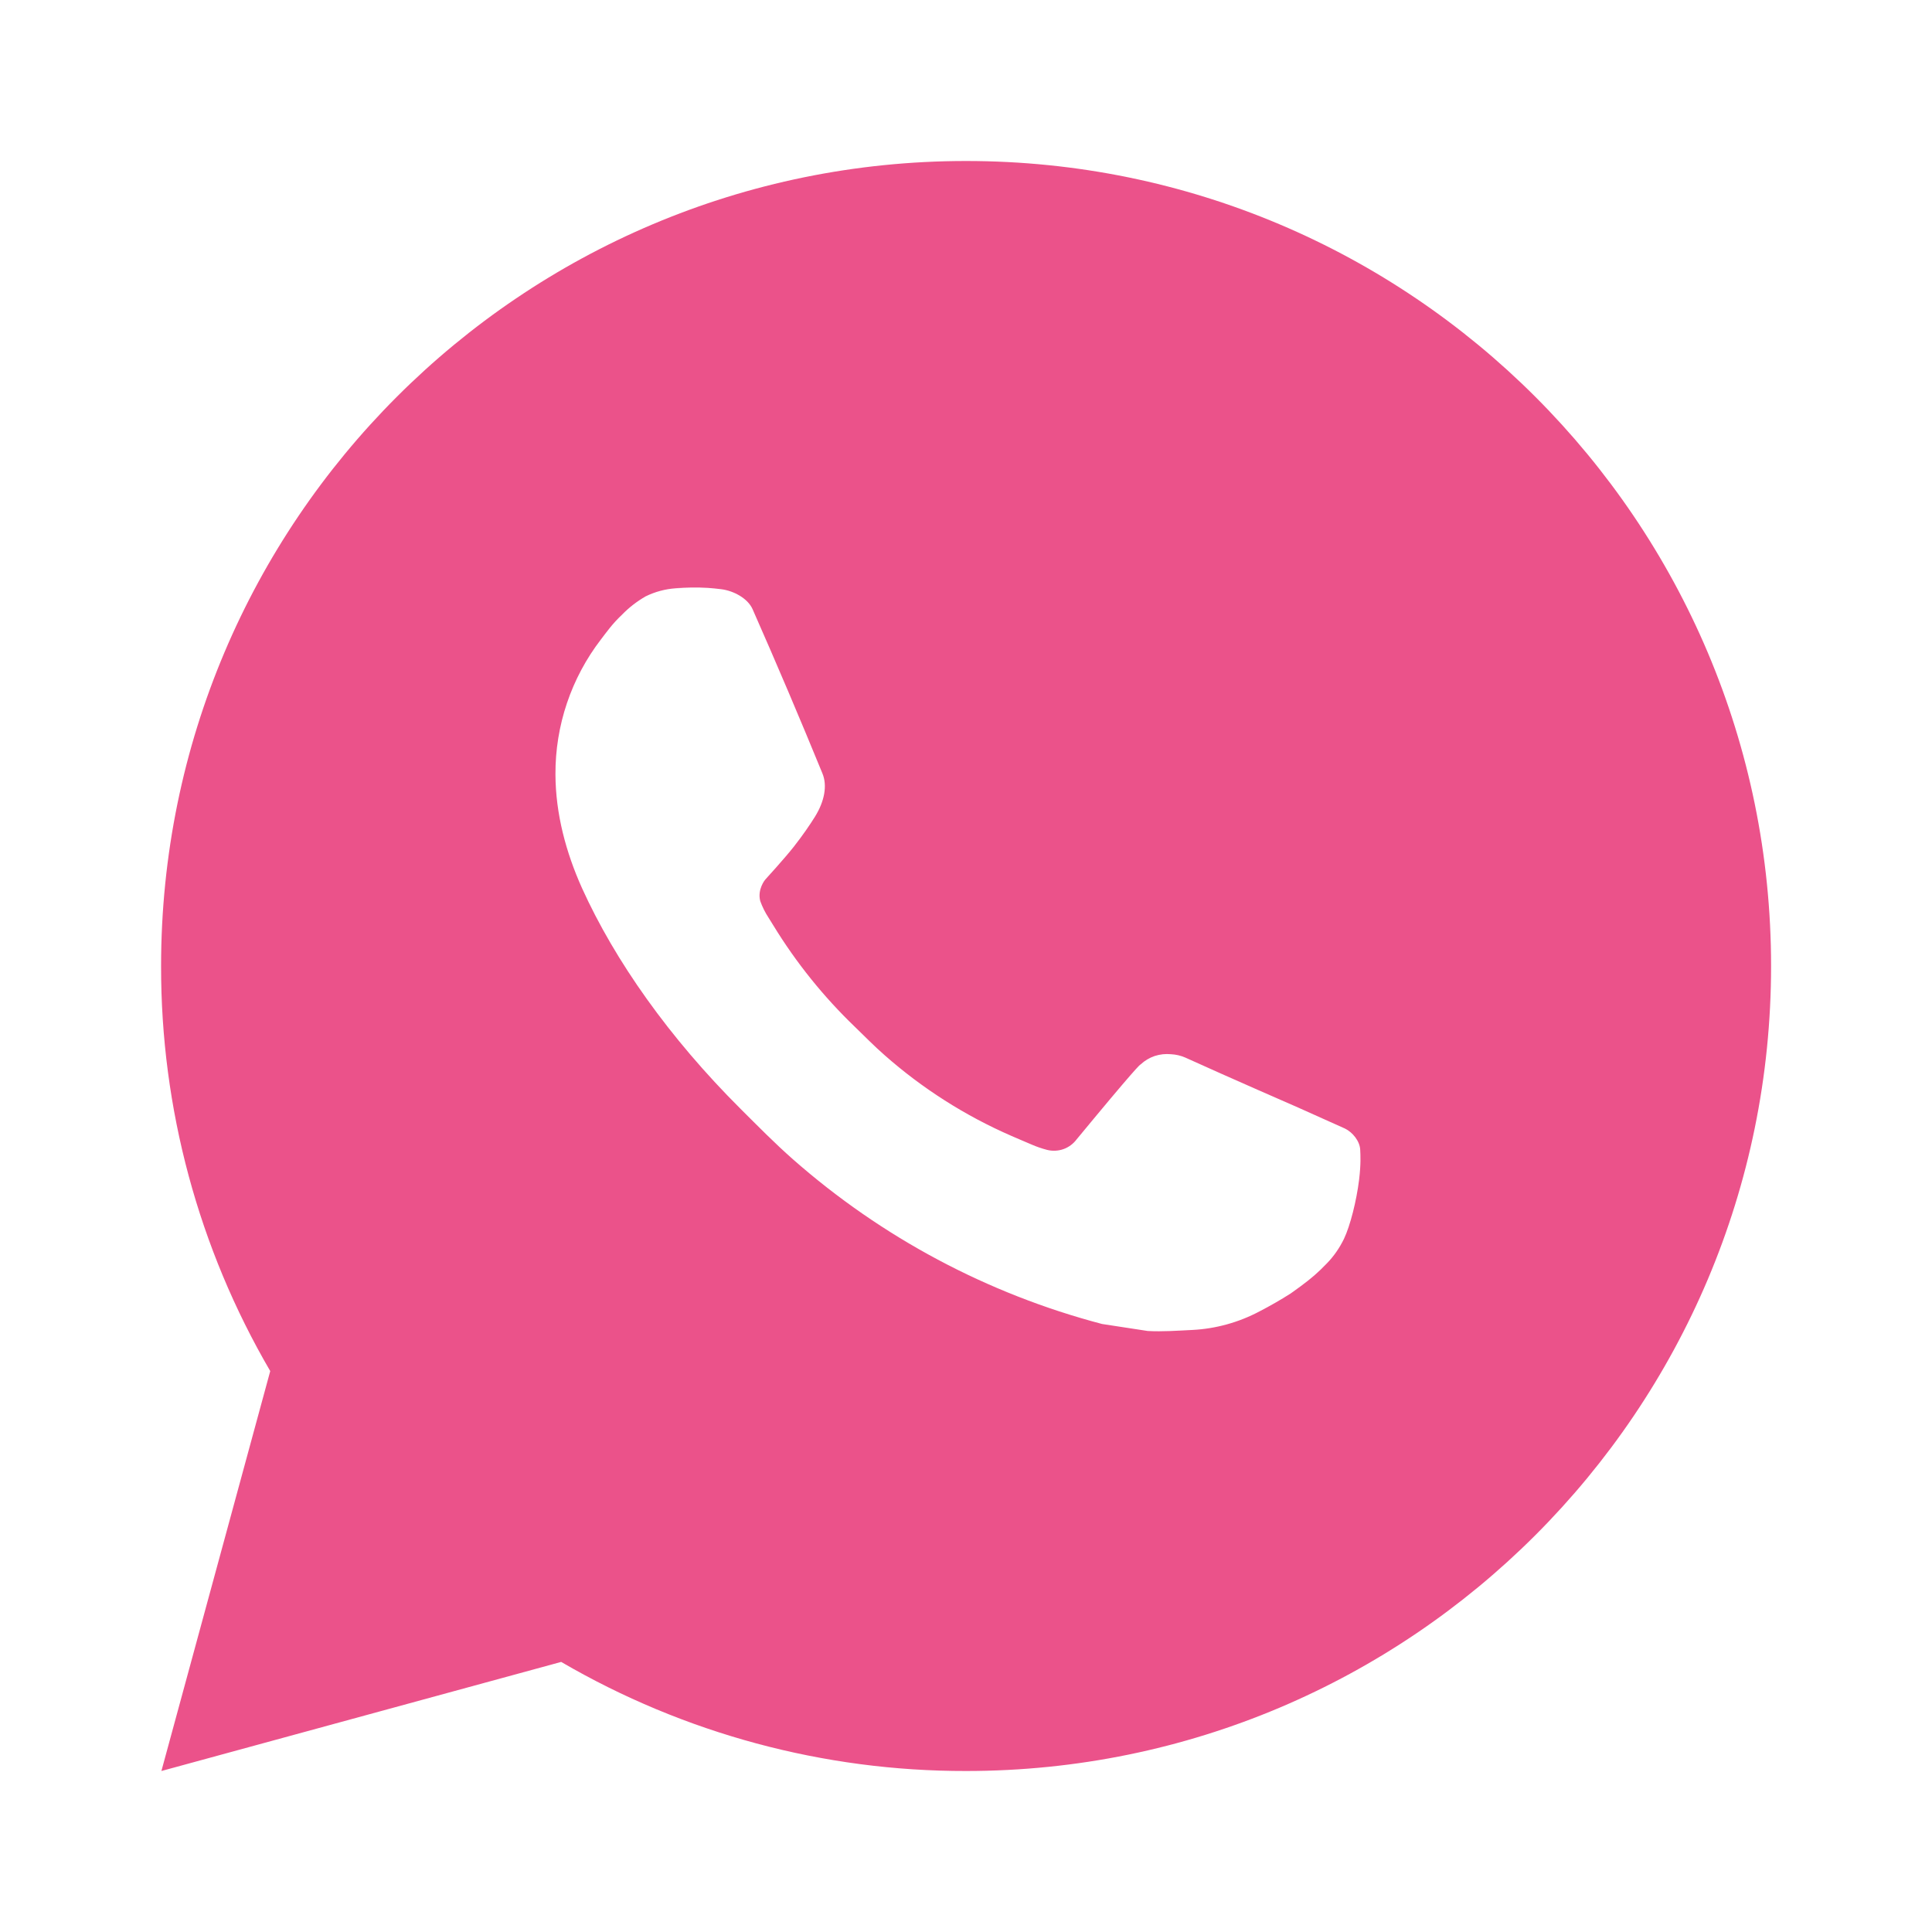 <?xml version="1.0" encoding="UTF-8"?> <svg xmlns="http://www.w3.org/2000/svg" width="24" height="24" viewBox="0 0 24 24" fill="none"><path d="M12.001 2C17.524 2 22.001 6.477 22.001 12C22.001 17.523 17.524 22 12.001 22C10.234 22.003 8.498 21.535 6.971 20.645L2.005 22L3.357 17.032C2.466 15.505 1.998 13.768 2.001 12C2.001 6.477 6.478 2 12.001 2ZM8.593 7.3L8.393 7.308C8.264 7.317 8.137 7.351 8.021 7.408C7.913 7.47 7.814 7.546 7.727 7.636C7.607 7.749 7.539 7.847 7.466 7.942C7.096 8.423 6.897 9.013 6.9 9.62C6.902 10.11 7.03 10.587 7.23 11.033C7.639 11.935 8.312 12.89 9.2 13.775C9.414 13.988 9.624 14.202 9.85 14.401C10.953 15.372 12.268 16.073 13.69 16.447L14.258 16.534C14.443 16.544 14.628 16.53 14.814 16.521C15.105 16.506 15.389 16.427 15.647 16.29C15.778 16.222 15.906 16.149 16.03 16.07C16.03 16.07 16.072 16.041 16.155 15.98C16.29 15.88 16.373 15.809 16.485 15.692C16.569 15.605 16.639 15.505 16.695 15.39C16.773 15.227 16.851 14.916 16.883 14.657C16.907 14.459 16.9 14.351 16.897 14.284C16.893 14.177 16.804 14.066 16.707 14.019L16.125 13.758C16.125 13.758 15.255 13.379 14.723 13.137C14.667 13.113 14.608 13.099 14.547 13.096C14.479 13.089 14.409 13.097 14.344 13.118C14.279 13.14 14.219 13.176 14.169 13.223C14.164 13.221 14.097 13.278 13.374 14.154C13.332 14.21 13.275 14.252 13.21 14.275C13.144 14.298 13.073 14.301 13.006 14.284C12.941 14.267 12.877 14.245 12.815 14.218C12.691 14.166 12.648 14.146 12.563 14.11C11.989 13.86 11.457 13.521 10.988 13.107C10.862 12.997 10.745 12.877 10.625 12.761C10.232 12.384 9.889 11.958 9.605 11.493L9.546 11.398C9.504 11.334 9.47 11.265 9.444 11.193C9.406 11.046 9.505 10.928 9.505 10.928C9.505 10.928 9.748 10.662 9.861 10.518C9.971 10.378 10.064 10.242 10.124 10.145C10.242 9.955 10.279 9.76 10.217 9.609C9.937 8.925 9.648 8.245 9.349 7.568C9.29 7.434 9.115 7.338 8.956 7.319C8.902 7.312 8.848 7.307 8.794 7.303C8.66 7.295 8.525 7.297 8.391 7.307L8.593 7.3Z" fill="#EB528A"></path></svg> 